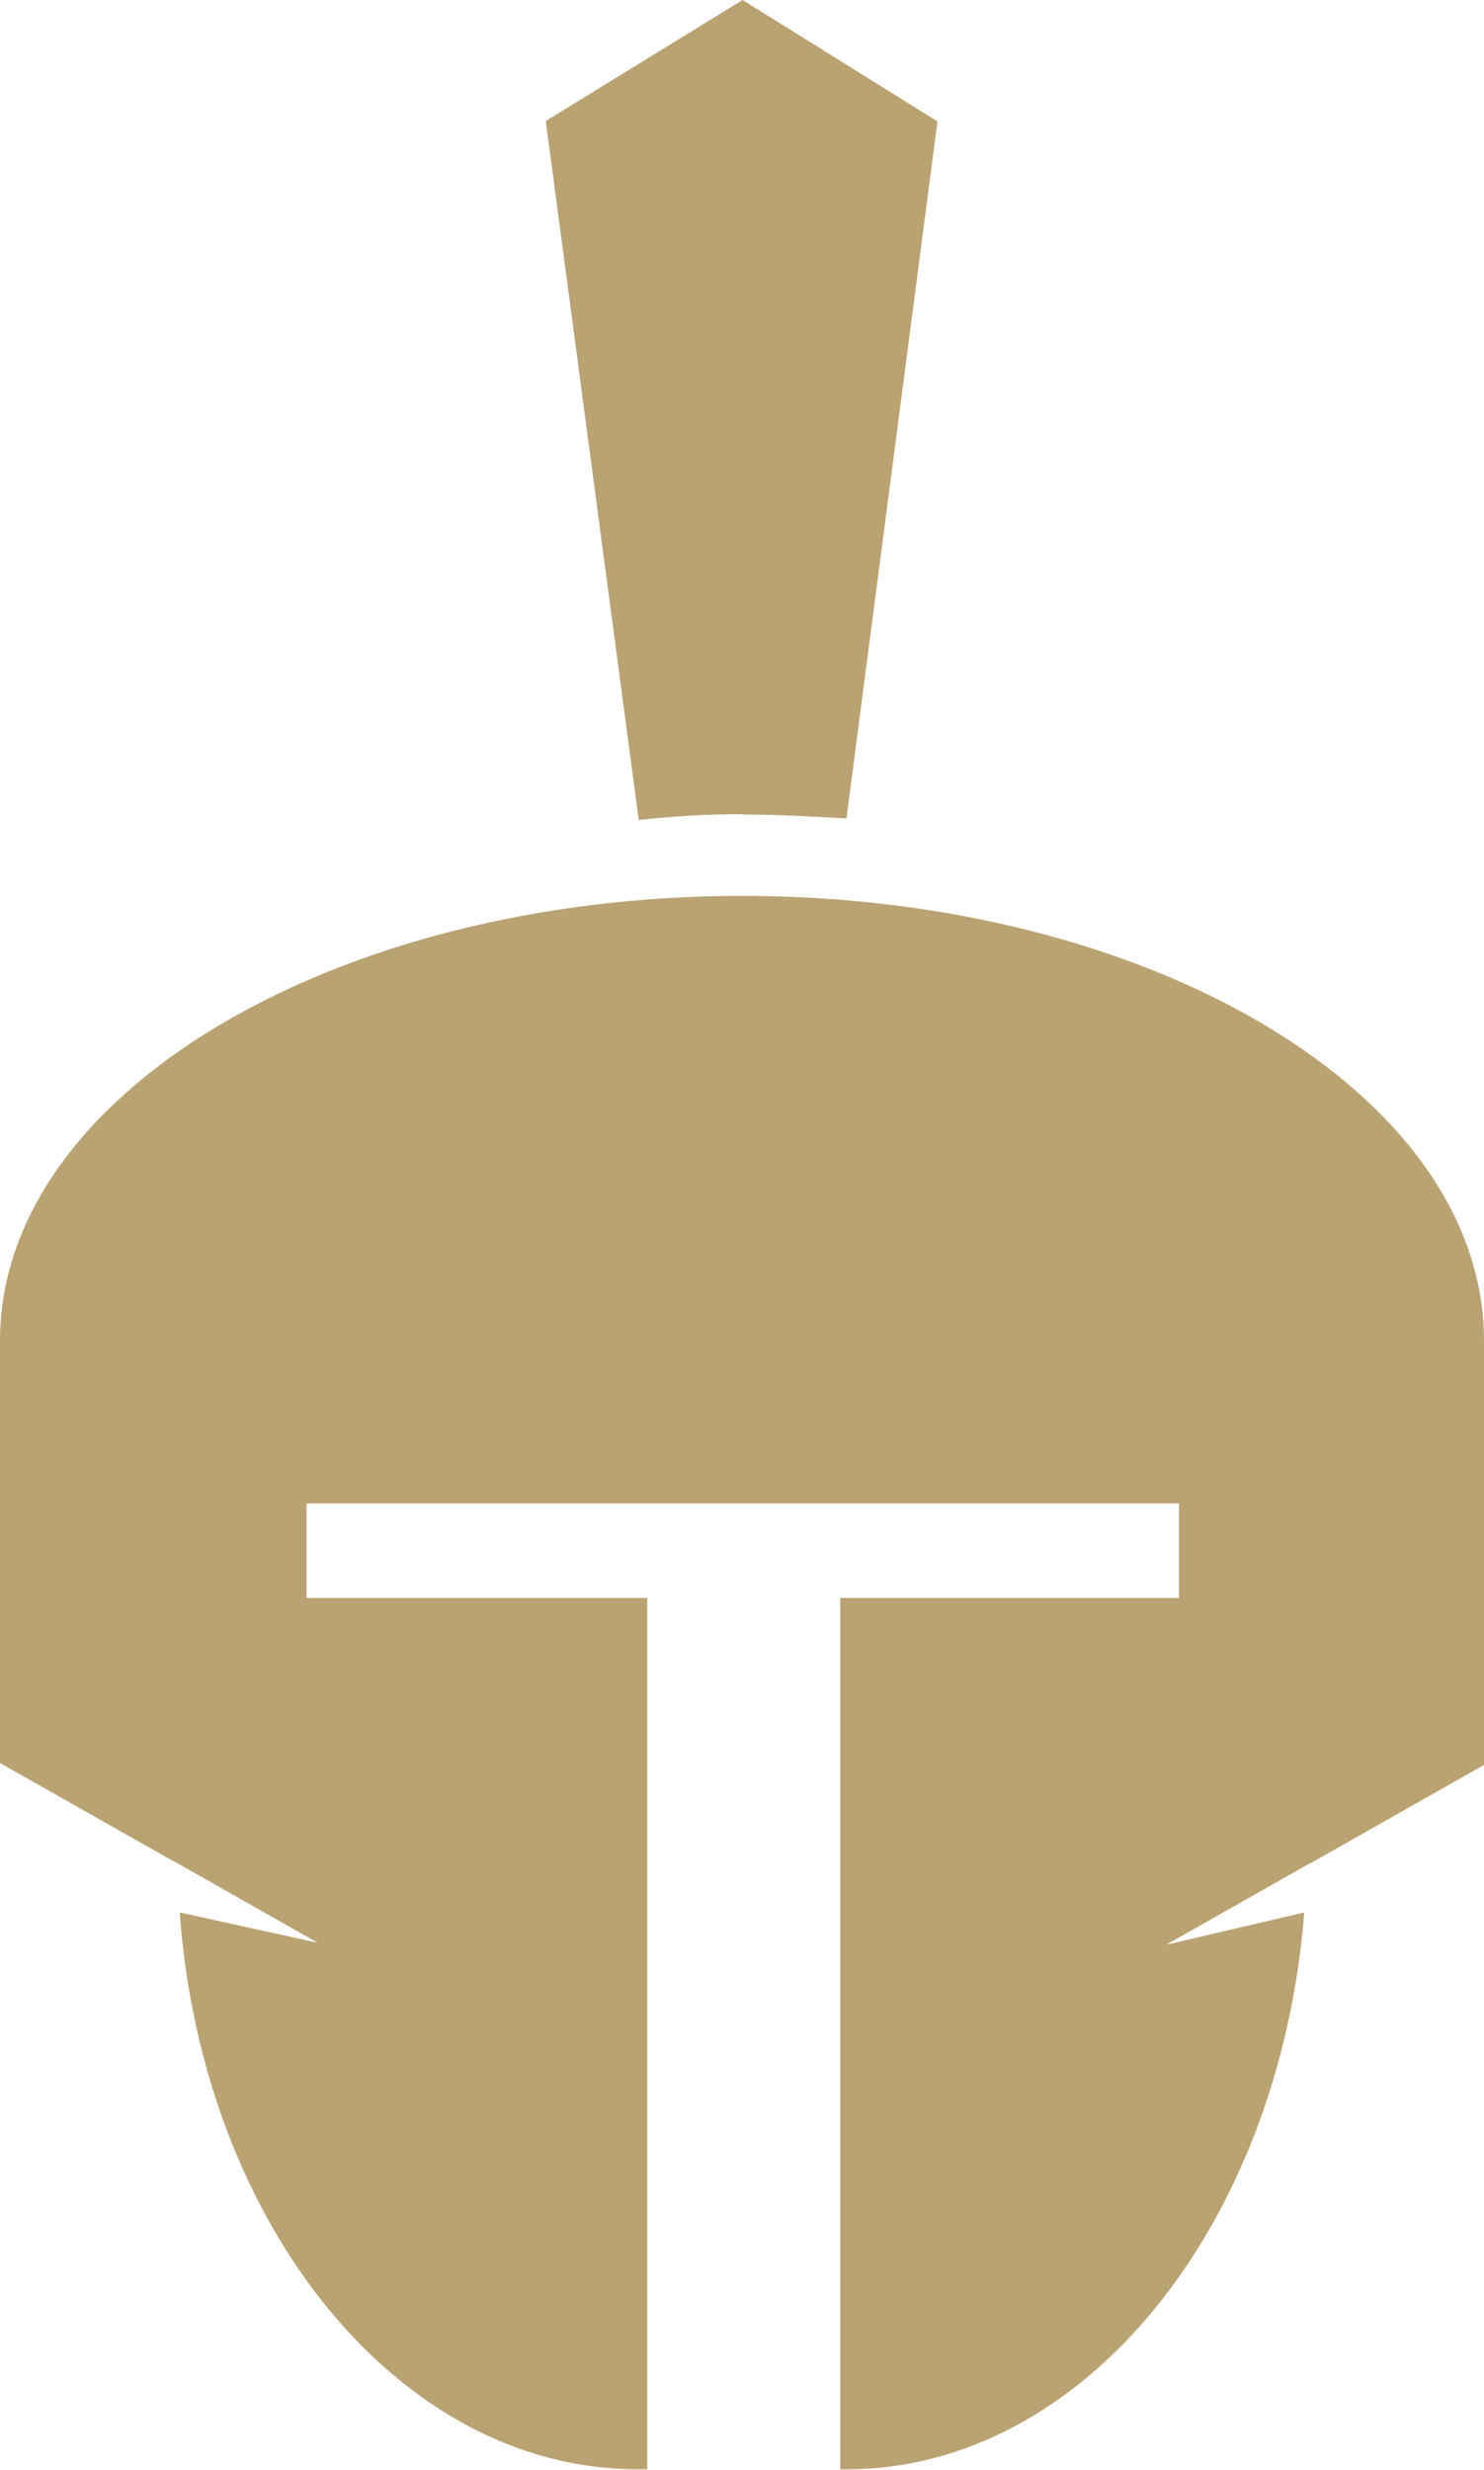 <?xml version="1.0" encoding="UTF-8"?>
<svg id="Layer_1" data-name="Layer 1" xmlns="http://www.w3.org/2000/svg" viewBox="0 0 38.15 63.46">
  <defs>
    <style>
      .cls-1 {
        fill: #baa372;
      }
    </style>
  </defs>
  <g id="Group_115" data-name="Group 115">
    <path id="Path_249" data-name="Path 249" class="cls-1" d="m19.08,20.93c.93,0,1.8.05,2.68.1l2.34-17.91-5.01-3.12-5.06,3.11,2.39,17.96c.89-.1,1.78-.15,2.68-.15"/>
    <path id="Path_21" data-name="Path 21" class="cls-1" d="m19.08,23.02C8.57,23.02,0,28.13,0,34.45v10.85l4.38,2.48.19.1,3.6,2.04-3.55-.78c.58,8.03,5.64,14.31,11.78,14.31h.24v-22.39H7.88v-2.43h22.43v2.43h-8.71v22.39h.15c6.13,0,11.14-6.28,11.78-14.31l-3.55.83,3.6-2.04.19-.1,4.38-2.48v-10.9c0-6.32-8.56-11.43-19.07-11.43"/>
  </g>
</svg>
